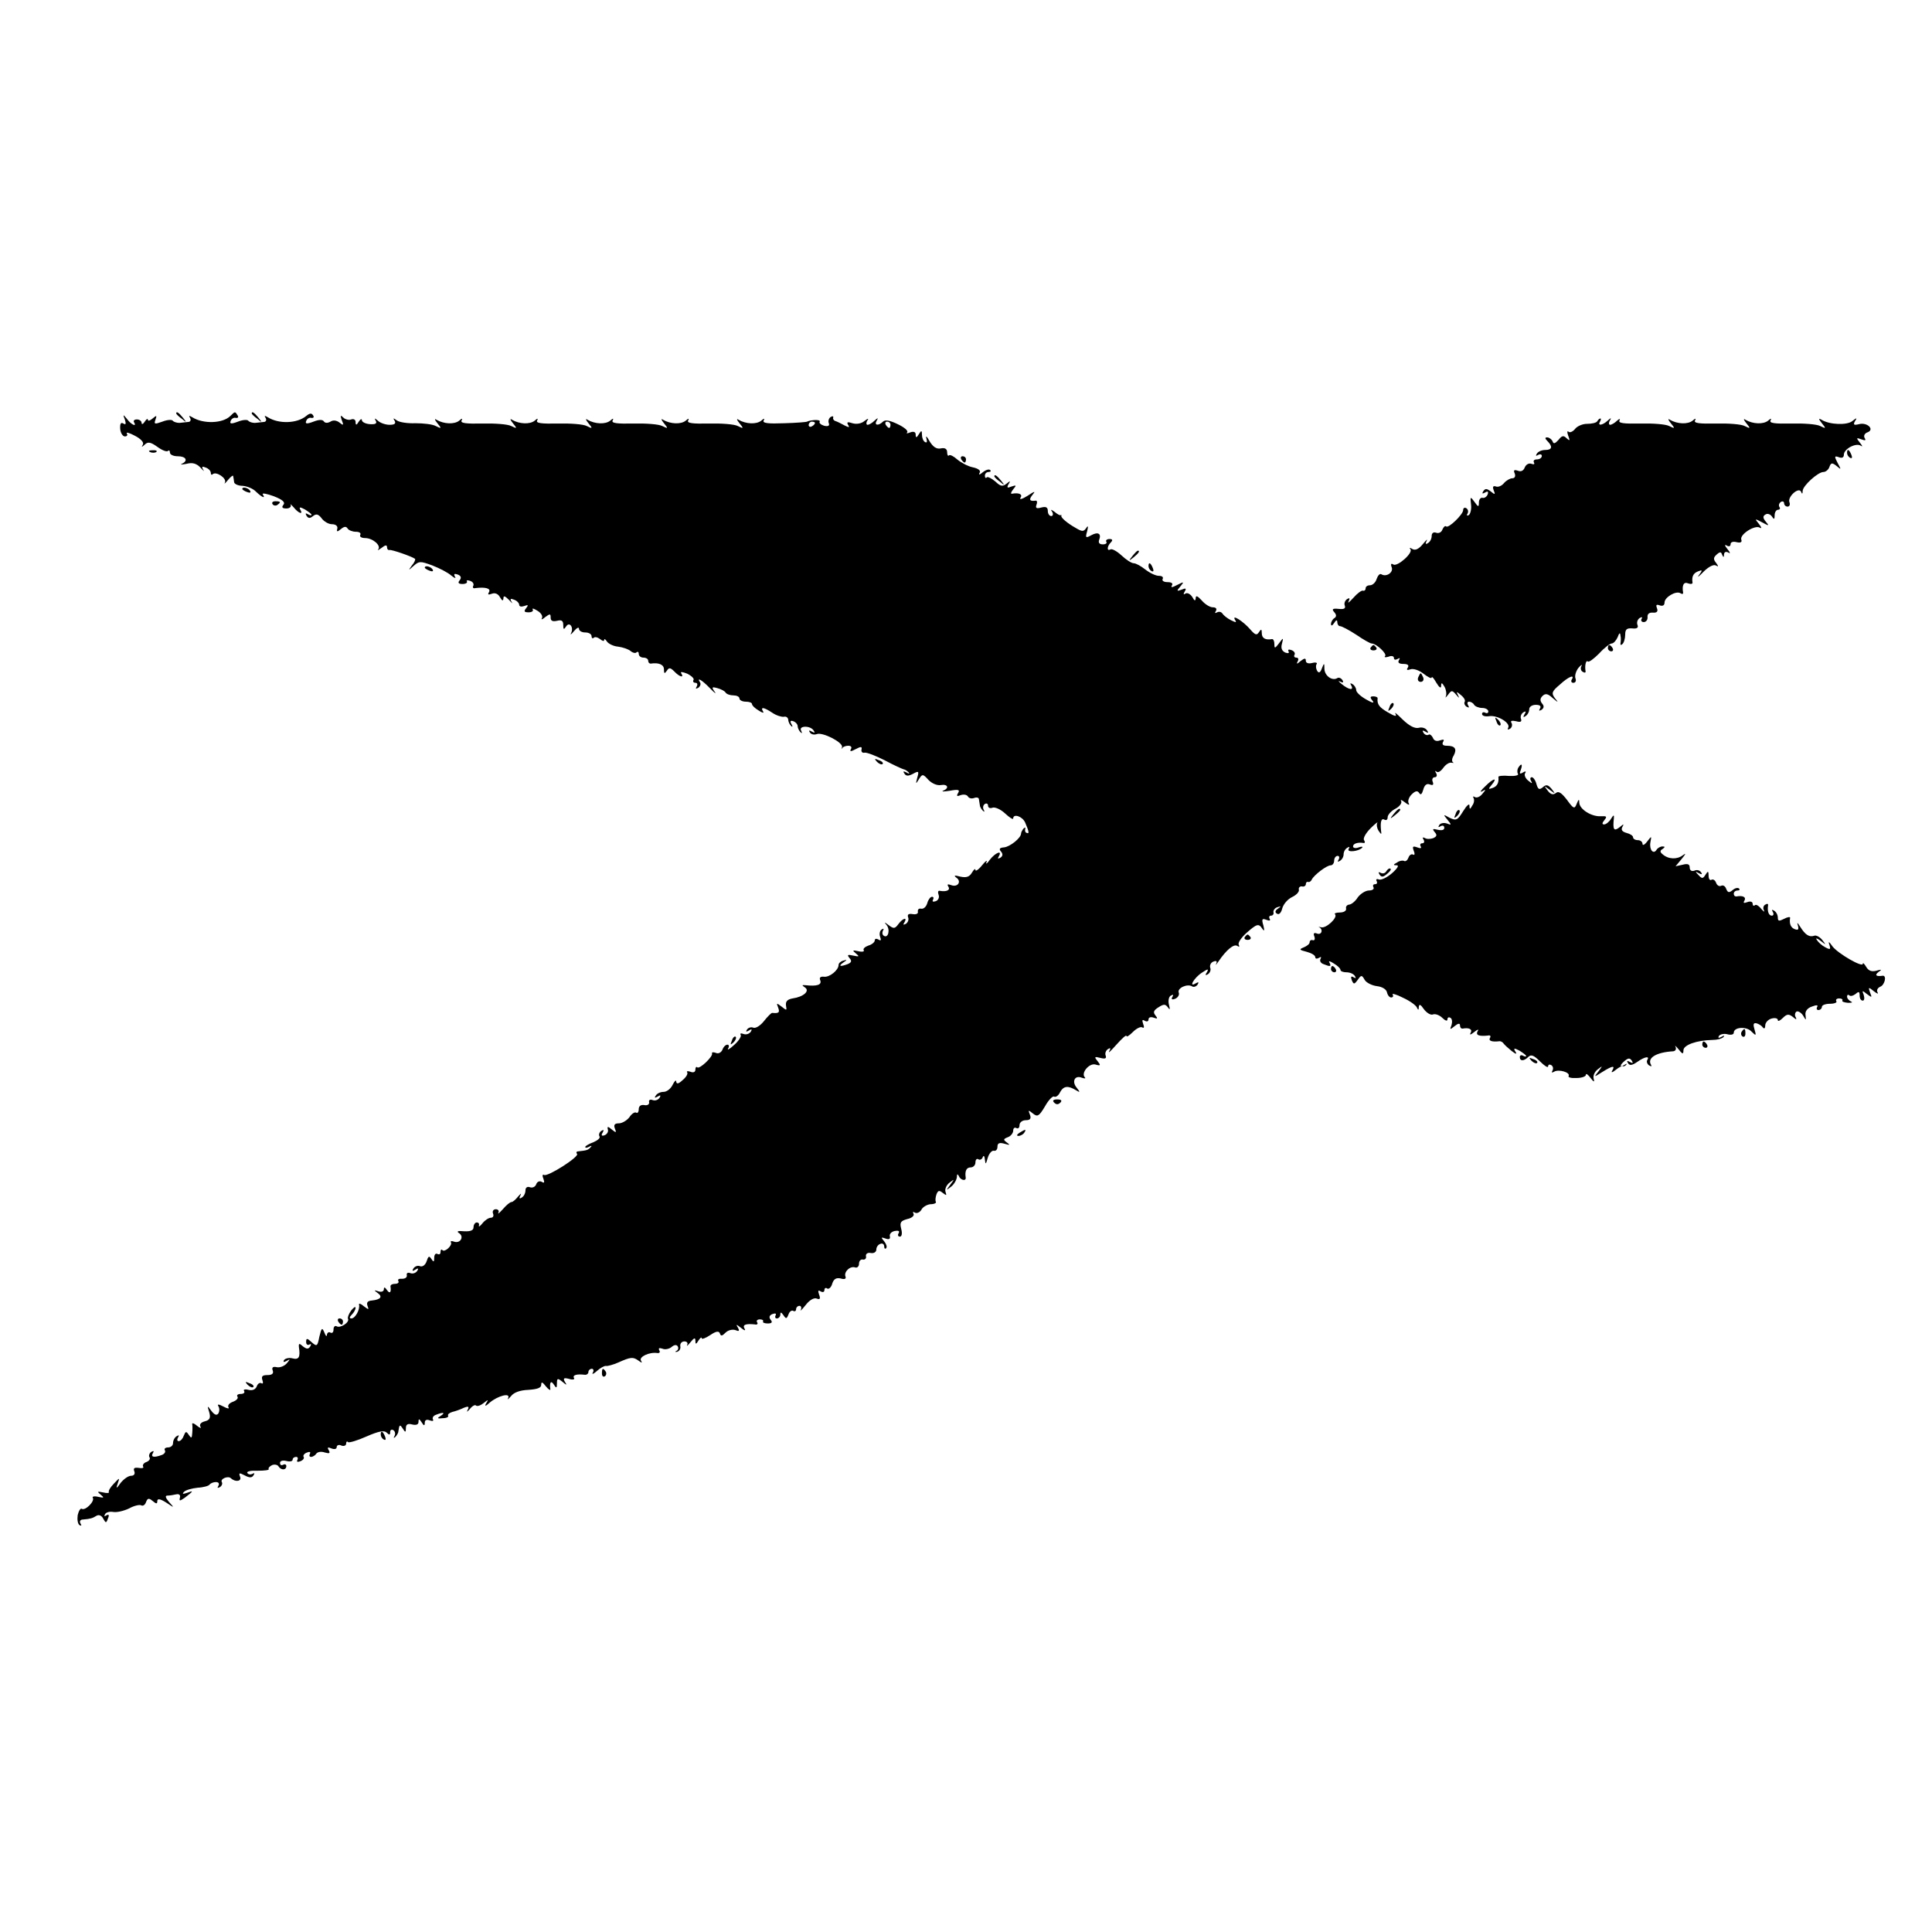 <?xml version="1.0" standalone="no"?>
<!DOCTYPE svg PUBLIC "-//W3C//DTD SVG 20010904//EN"
 "http://www.w3.org/TR/2001/REC-SVG-20010904/DTD/svg10.dtd">
<svg version="1.0" xmlns="http://www.w3.org/2000/svg"
 width="614pt" height="614pt" viewBox="0 0 614 614"
 preserveAspectRatio="xMidYMid meet">
<g transform="translate(0,614) scale(0.1,-0.1)"
fill="#000000" stroke="none">
<path d="M560 4826 c0 -2 8 -10 18 -17 15 -13 16 -12 3 4 -13 16 -21 21 -21
13z"/>
<path d="M732 4818 c-24 -24 -86 -26 -121 -4 -10 6 -12 5 -7 -2 4 -7 1 -13 -6
-13 -7 -1 -20 -2 -28 -3 -8 0 -18 3 -21 7 -3 4 -18 3 -33 -3 -25 -9 -27 -8
-22 6 5 14 4 15 -9 4 -8 -7 -15 -9 -15 -4 0 5 -5 2 -10 -6 -5 -8 -10 -10 -10
-4 0 6 -7 11 -15 11 -8 0 -12 -4 -9 -9 10 -16 -9 -8 -22 10 -13 16 -14 16 -7
-2 4 -13 3 -17 -5 -12 -8 5 -11 -1 -10 -17 1 -13 8 -24 15 -24 6 0 10 4 6 9
-3 6 9 2 26 -7 19 -10 29 -21 25 -28 -5 -9 -4 -9 6 0 10 10 19 8 40 -7 15 -11
30 -17 34 -13 3 3 6 1 6 -5 0 -7 11 -12 25 -12 26 0 34 -14 13 -24 -7 -3 -1
-3 15 0 19 5 32 1 45 -13 9 -10 13 -13 8 -6 -6 10 -4 12 8 7 9 -3 16 -11 16
-17 0 -6 3 -7 6 -4 11 10 45 -13 39 -26 -4 -7 1 -3 9 7 9 11 17 17 17 13 1 -4
2 -12 3 -19 0 -6 13 -12 27 -12 14 -1 34 -9 43 -19 19 -18 31 -23 21 -8 -3 5
13 2 35 -6 28 -11 37 -19 31 -27 -7 -8 -4 -12 9 -12 10 0 16 5 14 11 -3 5 1 2
9 -7 16 -20 32 -25 21 -7 -4 8 0 8 15 0 11 -7 21 -14 21 -17 0 -3 -5 -2 -12 2
-7 4 -8 3 -4 -5 6 -9 11 -9 21 -1 10 8 17 6 27 -7 7 -10 22 -19 33 -19 12 0
19 -6 17 -14 -3 -11 0 -11 12 -1 10 8 16 9 21 1 3 -5 15 -10 26 -10 11 0 17
-4 14 -10 -3 -5 3 -10 15 -10 25 0 52 -24 42 -36 -4 -5 1 -2 11 5 11 9 17 10
17 2 0 -6 3 -10 8 -9 6 2 70 -20 81 -28 2 -2 -2 -12 -10 -21 -12 -17 -12 -17
6 -1 17 15 21 15 59 1 23 -9 50 -23 60 -32 11 -9 16 -10 12 -4 -5 9 -2 11 9 7
10 -4 12 -10 6 -18 -7 -8 -4 -12 9 -12 10 0 16 4 14 8 -3 4 2 5 10 2 9 -3 13
-10 10 -16 -3 -5 0 -9 7 -7 32 4 50 -1 43 -13 -5 -8 -2 -9 9 -5 10 4 20 0 26
-11 7 -12 10 -13 11 -3 0 9 5 7 18 -6 9 -10 13 -13 8 -6 -6 10 -4 12 8 7 9 -3
16 -11 16 -16 0 -6 7 -7 16 -4 13 5 14 3 6 -7 -8 -10 -6 -13 8 -13 10 0 16 4
13 9 -3 5 4 3 15 -4 12 -7 18 -18 14 -24 -3 -5 2 -4 11 4 15 11 17 11 17 -2 0
-10 6 -13 20 -10 15 4 20 0 20 -13 0 -15 2 -16 9 -5 11 17 25 -3 16 -21 -4 -7
1 -4 9 6 9 11 16 14 16 8 0 -7 9 -12 20 -12 11 0 20 -5 20 -12 0 -6 3 -8 7 -5
3 4 12 2 20 -4 7 -6 13 -8 13 -3 0 5 4 3 9 -5 5 -7 21 -15 35 -16 15 -2 33 -8
40 -14 7 -6 16 -8 19 -4 4 3 7 1 7 -5 0 -7 7 -12 15 -12 8 0 15 -4 15 -10 0
-5 3 -9 8 -9 25 4 42 -3 42 -18 0 -14 2 -15 9 -5 7 11 11 11 24 -2 17 -18 32
-21 22 -6 -4 6 4 5 19 -1 14 -7 23 -16 20 -20 -3 -5 0 -9 6 -9 6 0 8 -5 4 -12
-4 -7 -3 -8 5 -4 6 4 9 12 6 17 -12 18 5 9 31 -18 15 -16 22 -20 15 -11 -10
14 -9 16 9 11 11 -3 23 -9 26 -14 3 -5 14 -9 25 -9 10 0 19 -4 19 -10 0 -5 9
-10 20 -10 11 0 20 -3 20 -8 0 -4 9 -13 21 -20 12 -8 18 -9 14 -3 -9 15 2 14
29 -4 13 -9 30 -14 37 -13 7 2 13 -2 14 -9 0 -6 4 -15 9 -20 5 -5 6 -2 1 6 -5
9 -3 12 6 9 8 -3 14 -10 14 -16 0 -5 4 -14 9 -19 5 -5 6 -3 2 5 -9 16 30 17
40 0 5 -7 3 -8 -6 -3 -8 5 -11 4 -6 -3 4 -6 13 -8 22 -5 18 7 83 -26 80 -41
-2 -6 -1 -8 1 -3 3 4 11 7 19 7 9 0 12 -5 8 -11 -4 -8 0 -8 15 0 17 9 21 9 19
-1 -2 -7 3 -12 10 -10 7 1 36 -10 65 -25 28 -15 55 -27 59 -28 3 0 10 -4 15
-9 5 -5 2 -6 -6 -1 -10 5 -12 4 -7 -3 5 -9 13 -9 28 -1 18 10 19 8 13 -13 -5
-20 -5 -21 5 -5 11 18 13 18 31 -2 11 -11 27 -18 39 -16 22 4 28 -10 7 -18 -6
-3 3 -3 22 0 27 5 32 3 26 -7 -6 -10 -4 -12 8 -7 9 3 19 2 23 -4 3 -6 12 -8
20 -5 8 3 15 1 15 -4 1 -6 2 -14 3 -19 0 -5 5 -13 10 -18 5 -4 6 -3 2 4 -3 6
-2 14 4 18 5 3 10 1 10 -5 0 -7 6 -10 14 -7 8 3 26 -5 40 -18 14 -13 26 -21
26 -16 0 16 29 7 38 -13 12 -28 14 -37 5 -33 -5 1 -6 7 -5 12 2 6 0 6 -5 2 -4
-5 -8 -12 -8 -16 0 -14 -35 -42 -54 -44 -14 -1 -17 -5 -10 -13 7 -8 6 -15 -2
-20 -8 -4 -9 -3 -5 4 13 22 -11 12 -28 -10 -9 -13 -14 -16 -11 -8 4 8 -3 4
-14 -10 -11 -14 -21 -20 -21 -15 0 6 -5 2 -11 -8 -8 -14 -18 -17 -37 -13 -18
5 -22 4 -13 -3 18 -12 5 -32 -16 -24 -11 4 -14 3 -9 -5 7 -11 -6 -17 -28 -13
-5 1 -6 -5 -3 -13 3 -8 -1 -17 -9 -20 -9 -3 -12 -1 -9 4 3 6 2 10 -3 10 -5 0
-12 -9 -15 -20 -3 -11 -11 -19 -19 -18 -7 2 -12 -2 -11 -9 2 -7 -6 -10 -17 -8
-12 2 -17 -1 -14 -10 3 -7 0 -16 -7 -21 -8 -4 -10 -3 -5 4 11 19 -5 14 -19 -5
-11 -15 -15 -15 -31 -3 -13 10 -15 10 -7 1 13 -15 6 -44 -8 -35 -5 3 -6 10 -3
16 4 7 2 8 -4 4 -6 -4 -8 -14 -5 -23 4 -11 3 -14 -5 -9 -7 4 -12 3 -12 -3 0
-5 -9 -13 -20 -16 -11 -4 -18 -10 -15 -15 3 -4 -5 -6 -17 -3 -19 4 -20 3 -8
-7 12 -10 11 -11 -8 -7 -18 4 -21 3 -12 -8 8 -9 6 -14 -6 -19 -24 -9 -31 -7
-14 5 13 9 13 10 0 6 -8 -2 -15 -8 -15 -14 0 -16 -29 -40 -47 -37 -11 1 -15
-3 -11 -12 5 -14 -11 -19 -47 -15 -12 1 -12 0 -2 -7 17 -11 -4 -30 -39 -35
-17 -3 -23 -10 -21 -23 3 -16 2 -16 -14 -3 -16 12 -17 12 -11 -3 6 -16 2 -19
-19 -17 -3 0 -15 -12 -26 -26 -11 -14 -26 -24 -34 -21 -7 3 -16 0 -20 -6 -5
-7 -2 -8 6 -3 9 6 11 4 6 -4 -5 -7 -15 -10 -23 -7 -8 3 -12 2 -9 -3 3 -4 -6
-19 -21 -32 -14 -13 -23 -18 -19 -11 4 6 3 12 -2 12 -6 0 -13 -7 -16 -16 -4
-9 -13 -14 -21 -10 -8 3 -14 2 -12 -2 3 -10 -40 -51 -47 -44 -3 3 -6 0 -6 -7
0 -8 -6 -11 -16 -7 -8 3 -13 2 -10 -2 3 -5 -4 -16 -15 -25 -13 -12 -19 -13
-20 -4 0 6 -5 2 -11 -10 -6 -13 -19 -23 -29 -23 -10 0 -21 -5 -25 -12 -5 -7
-3 -8 6 -3 9 6 11 4 6 -4 -5 -7 -14 -10 -22 -7 -8 3 -13 0 -11 -7 1 -7 -6 -11
-15 -9 -11 2 -18 -3 -18 -13 0 -9 -4 -14 -8 -11 -5 3 -15 -4 -22 -15 -8 -10
-23 -19 -33 -19 -14 0 -17 -5 -13 -16 6 -14 4 -15 -9 -4 -13 11 -16 11 -13 0
2 -7 -3 -15 -11 -18 -9 -3 -11 0 -6 8 5 9 4 11 -4 6 -6 -4 -9 -12 -6 -17 4 -5
-5 -13 -19 -19 -14 -5 -26 -12 -26 -15 0 -4 6 -3 13 1 7 4 9 3 4 -2 -8 -9 -12
-10 -39 -13 -6 0 -8 -4 -4 -8 8 -9 -94 -74 -105 -67 -5 3 -6 -3 -2 -12 4 -12
3 -15 -5 -10 -7 4 -15 1 -18 -8 -3 -8 -12 -12 -20 -9 -8 3 -14 -1 -14 -10 0
-9 -5 -19 -12 -23 -7 -5 -9 -2 -4 7 4 8 1 6 -7 -3 -8 -10 -17 -18 -21 -18 -5
0 -17 -10 -28 -23 -11 -12 -17 -17 -14 -11 3 6 -1 11 -8 11 -8 0 -12 -6 -9
-14 3 -7 0 -13 -7 -13 -7 0 -19 -8 -27 -18 -7 -9 -12 -12 -11 -7 2 6 -1 10 -7
10 -5 0 -10 -7 -10 -15 0 -10 -9 -14 -30 -13 -20 2 -25 0 -16 -6 17 -11 4 -34
-16 -27 -8 3 -12 2 -10 -2 6 -9 -19 -33 -27 -25 -3 4 -6 1 -6 -6 0 -7 -4 -9
-10 -6 -5 3 -10 -2 -10 -12 0 -14 -2 -15 -9 -4 -7 11 -10 9 -15 -7 -4 -12 -13
-19 -21 -16 -7 3 -16 0 -21 -7 -5 -8 -3 -10 6 -4 9 6 11 4 6 -4 -5 -7 -14 -10
-22 -7 -8 3 -13 0 -11 -7 1 -7 -6 -11 -15 -11 -10 1 -15 -2 -12 -7 3 -5 -2 -9
-10 -9 -9 0 -15 -3 -15 -8 3 -19 -2 -25 -11 -12 -6 9 -10 11 -10 3 0 -7 -7
-10 -17 -7 -15 5 -15 4 -3 -5 17 -12 10 -21 -18 -24 -13 -1 -18 -6 -14 -17 5
-13 4 -13 -12 -1 -9 8 -16 10 -15 5 4 -15 -12 -44 -24 -44 -7 0 -7 4 1 12 7 7
12 16 12 22 0 5 -6 1 -14 -9 -8 -11 -12 -23 -10 -26 6 -11 -24 -31 -36 -24 -5
3 -10 -1 -10 -10 0 -9 -4 -13 -10 -10 -5 3 -10 0 -11 -7 0 -7 -4 -4 -8 7 -7
17 -9 16 -16 -13 -6 -31 -8 -32 -24 -18 -15 14 -18 14 -18 1 0 -8 5 -11 10 -8
6 3 7 1 3 -6 -6 -9 -11 -9 -23 0 -12 11 -14 10 -13 -2 5 -32 0 -41 -20 -36
-11 3 -23 0 -27 -5 -4 -7 -1 -8 8 -3 12 7 12 6 1 -7 -7 -9 -22 -15 -32 -13
-13 3 -17 -1 -13 -11 3 -9 -2 -14 -17 -14 -16 0 -20 -4 -16 -16 3 -8 2 -13 -3
-10 -5 3 -12 -1 -15 -10 -4 -10 -14 -14 -26 -11 -11 3 -18 1 -14 -4 3 -5 -2
-9 -11 -9 -9 0 -14 -4 -10 -9 3 -5 -4 -12 -15 -16 -11 -4 -17 -11 -14 -17 4
-6 -3 -5 -16 2 -15 8 -20 8 -16 1 4 -6 4 -16 0 -23 -5 -7 -12 -5 -22 8 -13 18
-14 18 -7 -4 5 -18 2 -25 -14 -29 -12 -3 -18 -10 -14 -17 4 -6 -1 -5 -11 3 -9
8 -16 10 -15 5 1 -5 1 -18 0 -29 -1 -16 -3 -17 -11 -5 -8 12 -10 12 -16 -3 -3
-9 -10 -17 -16 -17 -5 0 -6 5 -2 12 4 7 3 8 -4 4 -7 -4 -12 -14 -12 -22 0 -8
-7 -14 -16 -14 -8 0 -13 -4 -10 -9 3 -5 -1 -12 -10 -15 -24 -9 -36 -7 -28 6 4
7 3 8 -5 4 -6 -4 -9 -12 -6 -17 4 -5 -1 -12 -9 -15 -9 -3 -14 -10 -11 -15 3
-4 -3 -6 -14 -4 -14 2 -18 -1 -14 -11 3 -8 -1 -14 -10 -14 -9 0 -23 -10 -33
-22 -14 -20 -16 -20 -10 -3 7 20 7 20 -12 0 -11 -11 -18 -23 -16 -27 2 -3 -6
-4 -18 -1 -19 4 -20 3 -8 -7 12 -10 11 -11 -8 -7 -12 3 -20 1 -17 -3 7 -11
-24 -42 -35 -35 -4 3 -10 -7 -13 -20 -2 -14 0 -28 6 -32 6 -3 7 -1 3 5 -4 7
-1 13 8 13 24 2 30 4 43 12 7 4 16 1 21 -9 8 -15 10 -15 15 0 5 11 3 15 -5 10
-6 -4 -8 -3 -4 4 3 6 15 9 26 7 11 -2 33 3 50 11 16 9 34 13 39 10 5 -3 12 1
15 10 5 13 9 14 21 4 12 -10 15 -10 15 0 0 8 9 7 28 -5 27 -18 27 -18 9 2 -11
13 -13 20 -5 20 7 0 20 2 28 4 9 2 14 -2 12 -10 -3 -12 -1 -12 15 -1 29 22 29
24 8 16 -14 -5 -17 -4 -10 3 6 6 25 11 43 13 19 1 36 6 38 10 3 4 12 8 20 8 9
0 12 -5 8 -12 -4 -7 -3 -8 5 -4 6 4 9 11 6 16 -6 10 20 21 29 12 14 -13 35
-10 29 5 -5 13 -2 13 15 4 15 -8 23 -8 28 1 4 6 3 8 -4 4 -6 -3 -13 -2 -16 3
-3 5 12 8 33 7 22 0 37 2 35 5 -2 4 3 9 11 13 8 3 17 1 20 -4 8 -13 25 -13 25
1 0 5 -5 7 -10 4 -6 -3 -10 -1 -10 6 0 6 8 9 20 6 11 -3 20 -1 20 4 0 5 5 9
11 9 5 0 7 -4 4 -10 -3 -6 1 -7 9 -4 9 3 14 10 11 14 -3 4 2 11 11 14 8 3 12
2 9 -4 -3 -6 -2 -10 4 -10 5 0 13 5 16 10 4 6 16 8 27 4 15 -4 18 -3 13 7 -6
9 -3 11 8 6 10 -4 17 -2 17 4 0 6 7 9 15 5 8 -3 15 0 15 6 0 6 3 9 6 5 3 -3
30 5 59 18 39 17 56 20 64 12 8 -8 11 -8 11 2 0 7 5 9 10 6 6 -4 7 -12 4 -18
-4 -7 -3 -8 2 -4 5 5 10 13 10 18 3 22 5 23 14 9 8 -13 10 -13 10 2 0 11 6 15
20 11 13 -3 20 0 20 8 0 11 2 11 10 -1 7 -12 10 -12 10 -1 0 8 6 11 16 7 8 -3
13 -2 10 3 -3 5 1 12 10 15 23 9 31 7 14 -4 -12 -7 -10 -9 7 -7 12 0 20 4 17
8 -2 4 4 9 14 12 9 2 26 8 36 13 15 6 18 4 12 -7 -4 -8 -1 -6 7 3 8 10 17 15
20 11 4 -3 14 0 24 8 15 12 16 12 8 -1 -6 -10 -2 -10 12 3 25 21 66 32 58 14
-4 -7 0 -4 9 6 9 12 29 19 55 20 28 2 41 6 41 16 0 11 4 9 15 -5 8 -10 15 -14
14 -9 -3 22 2 29 11 15 8 -13 10 -12 10 4 0 16 2 17 17 5 14 -12 16 -12 8 0
-6 11 -3 13 13 9 12 -4 20 -2 16 3 -5 9 9 13 34 10 6 -1 12 3 12 9 0 5 5 10
11 10 5 0 7 -6 3 -12 -4 -7 2 -5 13 5 11 10 24 17 29 16 5 -1 23 4 39 11 40
18 47 18 64 6 11 -8 13 -8 8 0 -7 12 27 28 52 24 7 -1 10 3 6 9 -3 7 0 8 10 5
8 -4 22 -1 29 5 9 8 17 8 20 2 3 -5 1 -12 -4 -14 -6 -3 -5 -4 2 -3 7 2 12 10
10 18 -1 8 4 15 13 15 8 0 12 -5 9 -11 -3 -6 2 -2 10 8 12 15 16 16 16 5 0
-12 2 -12 10 1 5 8 10 12 10 7 0 -4 12 0 27 10 19 13 28 14 31 5 3 -9 7 -8 18
3 8 8 22 11 31 8 12 -5 14 -3 8 8 -7 11 -5 11 10 -1 11 -9 16 -10 11 -2 -7 12
4 16 33 13 7 -2 11 2 7 7 -3 5 1 9 9 9 8 0 12 -3 10 -7 -2 -3 5 -6 15 -6 13 0
16 4 9 12 -6 8 -4 14 6 18 9 3 13 2 10 -4 -3 -6 -1 -10 4 -10 6 0 11 6 11 13
0 8 3 7 10 -3 8 -12 10 -12 16 3 3 9 10 14 15 11 5 -3 9 0 9 5 0 6 5 11 11 11
5 0 7 -6 4 -13 -4 -6 3 0 15 15 12 16 27 25 36 21 10 -4 12 0 7 13 -4 12 -3
15 5 10 7 -4 12 -2 12 4 0 6 4 9 9 5 5 -3 13 4 16 16 5 15 13 19 27 16 12 -4
18 -1 15 6 -6 15 15 35 31 29 6 -2 12 3 12 12 0 9 6 15 13 13 6 -1 11 4 9 11
-1 7 5 12 15 10 10 -2 18 3 18 11 0 8 6 16 13 18 6 3 12 -1 12 -8 0 -7 3 -9 6
-6 4 4 1 13 -6 22 -11 13 -10 14 4 9 11 -4 16 -2 14 7 -2 7 5 15 16 17 11 2
16 0 12 -7 -4 -6 -2 -11 4 -11 6 0 8 10 4 25 -5 20 -2 25 20 31 14 3 23 11 19
17 -3 6 -1 7 5 3 6 -3 15 1 20 9 4 9 18 17 29 18 12 0 20 4 17 8 -2 4 -1 14 2
23 5 13 9 14 20 5 12 -9 13 -9 9 3 -3 8 2 21 12 29 17 13 17 13 3 -6 -14 -19
-14 -19 3 -6 9 7 17 21 18 30 0 10 2 11 6 4 5 -14 24 -18 22 -5 -3 20 2 32 16
32 8 0 15 7 15 16 0 8 4 13 9 10 5 -4 12 0 14 6 3 8 6 4 7 -7 2 -17 3 -16 9 5
4 14 13 24 19 23 7 -2 12 4 12 13 0 11 6 14 23 9 17 -5 18 -4 7 4 -12 9 -12
11 3 17 9 3 17 13 17 21 0 8 5 11 10 8 6 -3 10 1 10 9 0 9 9 16 20 16 14 0 18
5 13 18 -6 15 -5 15 10 3 14 -11 19 -9 38 23 11 20 25 34 29 31 5 -3 14 3 19
14 11 20 25 22 51 6 13 -8 13 -6 2 8 -17 20 -6 41 16 32 9 -3 13 -3 10 1 -14
13 13 46 33 41 17 -5 18 -3 7 11 -11 13 -10 15 9 10 15 -4 20 -2 17 7 -3 7 0
16 7 21 8 5 10 3 4 -7 -4 -8 6 2 23 21 17 19 31 32 32 28 0 -5 9 1 20 12 12
12 25 18 30 15 6 -4 7 1 3 11 -4 12 -3 15 5 10 7 -4 12 -2 12 4 0 7 7 9 16 6
13 -5 14 -3 6 7 -8 10 -6 16 10 26 17 11 22 10 30 -1 6 -9 7 -6 3 9 -3 12 -1
25 6 29 8 4 9 3 5 -4 -5 -8 -1 -10 9 -6 9 4 14 13 11 20 -5 14 28 29 43 19 5
-3 13 0 17 6 5 8 3 9 -6 4 -24 -15 -5 18 20 34 18 12 22 13 16 2 -7 -10 -5
-12 3 -7 7 5 10 14 7 21 -2 7 2 16 10 19 10 4 13 1 9 -7 -3 -6 0 -3 7 7 25 37
49 57 60 50 6 -4 8 -3 5 3 -4 6 7 22 23 37 35 31 40 32 52 14 6 -9 7 -5 3 11
-6 20 -4 23 9 18 10 -4 15 -3 11 3 -3 6 -1 10 4 10 6 0 10 5 8 11 -1 6 5 14
13 16 12 4 12 3 1 -5 -9 -6 -10 -12 -2 -16 6 -4 13 4 16 17 4 14 17 29 31 36
13 6 23 16 22 23 -2 7 3 12 10 11 6 -2 12 2 12 7 0 5 3 9 8 7 4 -1 9 3 11 8 7
14 47 45 60 45 6 0 11 7 11 15 0 8 5 15 11 15 5 0 7 -5 3 -12 -4 -7 -3 -8 4
-4 7 4 12 13 12 21 0 8 5 17 12 21 7 4 8 3 4 -4 -7 -12 32 -8 43 4 3 4 -2 4
-11 1 -10 -4 -18 -2 -18 3 0 9 15 14 33 11 5 -1 6 3 2 9 -4 6 6 23 21 38 15
15 25 22 21 17 -3 -6 -1 -17 4 -25 9 -13 10 -13 8 0 -3 29 1 41 11 35 6 -3 10
0 10 8 0 7 11 20 25 27 13 7 21 18 18 24 -4 6 2 4 12 -4 10 -8 16 -10 12 -3
-4 6 0 19 9 28 12 12 19 13 24 5 5 -8 9 -4 13 10 4 15 11 21 21 17 10 -4 13
-1 9 9 -3 7 0 14 7 14 6 0 8 6 4 13 -4 6 -4 9 1 5 5 -5 14 1 22 12 7 10 19 18
26 16 6 -1 9 -1 5 1 -5 3 -4 13 2 22 11 21 4 31 -22 31 -12 0 -16 4 -12 12 5
8 2 9 -10 5 -10 -4 -19 -1 -22 8 -4 8 -10 13 -14 10 -5 -3 -12 0 -16 6 -5 8
-3 9 6 4 9 -6 11 -4 5 4 -4 7 -16 11 -26 8 -13 -3 -30 6 -51 26 -18 18 -28 26
-23 18 5 -9 -2 -8 -24 5 -28 16 -35 26 -33 45 1 3 -6 6 -13 6 -11 0 -12 -3 -3
-14 7 -9 -1 -7 -20 4 -18 10 -32 23 -32 30 0 6 -5 15 -12 19 -7 4 -8 3 -4 -4
10 -17 -7 -15 -30 4 -10 8 -13 12 -5 8 9 -5 12 -3 7 5 -4 6 -11 9 -16 6 -16
-10 -40 7 -41 29 0 20 -1 20 -8 2 -5 -14 -10 -16 -15 -8 -4 7 -5 16 -2 21 4 5
-3 7 -14 4 -12 -3 -20 0 -20 7 0 9 -4 9 -17 -1 -11 -10 -14 -10 -9 -1 4 7 2
12 -4 12 -6 0 -9 4 -6 9 3 5 -1 12 -10 15 -8 3 -12 2 -9 -4 3 -6 -1 -7 -10 -4
-11 5 -15 14 -11 28 5 20 5 21 -9 2 -13 -17 -15 -18 -15 -3 0 9 -3 16 -7 16
-22 -4 -33 3 -33 19 0 13 -2 14 -9 3 -7 -11 -12 -9 -27 8 -22 26 -61 51 -49
31 6 -9 3 -9 -13 -1 -12 6 -24 16 -27 21 -4 6 -11 7 -17 4 -7 -4 -8 -2 -4 4 4
7 1 12 -10 12 -9 0 -25 10 -35 22 -13 14 -19 17 -19 7 -1 -10 -4 -9 -11 4 -6
9 -15 14 -21 11 -7 -5 -8 -2 -3 6 6 10 4 12 -10 6 -16 -6 -16 -4 -4 10 13 16
12 16 -10 5 -15 -8 -21 -9 -17 -2 5 7 -1 11 -14 11 -12 0 -18 5 -15 10 3 6 -2
10 -12 10 -10 0 -29 9 -43 20 -14 11 -30 20 -37 20 -7 0 -24 11 -39 25 -14 13
-30 22 -35 19 -12 -7 -11 10 1 22 7 7 6 11 -4 11 -8 0 -13 -4 -10 -9 3 -4 -2
-8 -11 -8 -11 0 -15 5 -12 14 8 20 -3 27 -25 15 -18 -10 -19 -8 -13 13 4 16 3
19 -3 10 -8 -12 -13 -12 -33 0 -27 15 -49 34 -46 39 1 2 0 3 -2 2 -2 -2 -11 3
-19 10 -13 9 -14 9 -8 0 4 -7 2 -13 -3 -13 -6 0 -11 7 -11 16 0 12 -6 15 -21
11 -15 -4 -19 -2 -15 9 3 7 2 13 -2 13 -20 -3 -23 3 -11 18 11 13 8 13 -16 -3
-16 -10 -26 -13 -22 -6 8 11 -4 17 -27 13 -5 -1 -3 5 4 14 11 13 10 14 -5 9
-14 -6 -16 -4 -10 7 7 11 6 12 -6 2 -13 -10 -19 -9 -36 7 -12 10 -24 16 -27
13 -3 -4 -6 -1 -6 5 0 7 5 12 12 12 6 0 8 3 5 6 -4 4 -14 1 -24 -7 -9 -8 -14
-9 -10 -2 5 7 -3 14 -22 18 -15 3 -37 15 -49 25 -11 10 -23 16 -26 13 -3 -4
-6 1 -6 10 0 10 -7 15 -20 12 -14 -3 -25 5 -36 23 -8 15 -13 19 -10 9 3 -11 2
-15 -4 -12 -6 3 -10 14 -10 23 0 15 -2 15 -10 2 -7 -12 -10 -12 -10 -1 0 8 -6
11 -17 7 -10 -4 -14 -4 -10 0 4 5 -9 16 -30 26 -25 12 -40 15 -47 8 -14 -14
-29 -12 -20 3 6 10 4 10 -7 0 -7 -7 -17 -13 -22 -13 -4 0 -5 6 -1 13 6 8 3 8
-9 -1 -9 -8 -25 -11 -38 -7 -15 5 -19 4 -14 -5 6 -9 3 -9 -11 -2 -11 6 -23 12
-29 14 -5 1 -9 7 -7 11 1 5 -2 5 -8 2 -6 -4 -9 -13 -6 -20 3 -8 -2 -11 -15 -8
-10 3 -17 9 -14 13 2 4 -6 6 -18 5 -12 -1 -22 -4 -22 -5 0 -1 -33 -4 -72 -5
-52 -2 -71 0 -66 9 4 7 1 7 -8 -1 -15 -12 -48 -11 -72 3 -7 5 -6 0 3 -11 14
-17 13 -18 -5 -9 -11 6 -53 9 -92 8 -52 -1 -71 1 -66 10 4 7 1 7 -8 -1 -15
-12 -48 -11 -72 3 -7 5 -6 0 3 -11 14 -17 13 -18 -5 -9 -11 6 -53 9 -92 8 -52
-1 -71 1 -66 10 4 7 1 7 -8 -1 -15 -12 -48 -11 -72 3 -7 5 -6 0 3 -11 14 -17
13 -18 -5 -9 -11 6 -53 9 -92 8 -52 -1 -71 1 -66 10 4 7 1 7 -8 -1 -15 -12
-48 -11 -72 3 -7 5 -6 0 3 -11 14 -17 13 -18 -5 -9 -11 6 -53 9 -92 8 -52 -1
-71 1 -66 10 4 7 1 7 -8 -1 -15 -12 -48 -11 -72 3 -7 5 -6 0 3 -11 14 -17 13
-18 -5 -9 -11 6 -40 9 -65 9 -25 -1 -51 3 -59 9 -11 8 -13 8 -7 -1 5 -9 0 -13
-16 -13 -13 0 -30 6 -37 13 -11 9 -12 9 -7 0 5 -9 -1 -12 -18 -11 -15 1 -26 7
-26 13 0 5 -5 3 -10 -5 -7 -12 -10 -12 -10 -1 0 7 -6 11 -14 8 -7 -3 -19 0
-25 6 -9 9 -10 7 -5 -8 7 -17 5 -18 -7 -8 -9 7 -20 9 -29 3 -9 -5 -17 -5 -21
1 -4 6 -15 6 -33 -1 -21 -8 -27 -7 -23 2 2 7 10 12 16 10 7 -1 10 2 6 8 -5 8
-11 7 -22 -2 -29 -24 -87 -26 -122 -4 -10 6 -12 5 -7 -2 4 -7 1 -13 -6 -13 -7
-1 -20 -2 -28 -3 -8 0 -18 3 -21 7 -3 4 -18 3 -33 -3 -21 -8 -27 -7 -23 2 2 7
10 12 16 10 7 -1 10 2 6 8 -8 13 -8 13 -23 -2z m1858 -22 c0 -3 -4 -8 -10 -11
-5 -3 -10 -1 -10 4 0 6 5 11 10 11 6 0 10 -2 10 -4z m240 -6 c0 -5 -2 -10 -4
-10 -3 0 -8 5 -11 10 -3 6 -1 10 4 10 6 0 11 -4 11 -10z"/>
<path d="M800 4826 c0 -2 8 -10 18 -17 15 -13 16 -12 3 4 -13 16 -21 21 -21
13z"/>
<path d="M5076 4801 c-3 -5 -18 -8 -33 -8 -14 0 -32 -8 -38 -17 -7 -8 -16 -12
-20 -8 -5 4 -5 -2 -1 -13 6 -16 5 -17 -5 -8 -10 10 -15 9 -26 -5 -11 -12 -16
-14 -19 -4 -3 6 -11 12 -17 12 -8 0 -7 -4 1 -12 17 -17 15 -28 -7 -28 -11 0
-23 -5 -27 -12 -4 -7 -3 -8 4 -4 7 4 12 2 12 -3 0 -6 -7 -11 -16 -11 -8 0 -12
-4 -9 -10 3 -5 0 -7 -8 -4 -8 3 -17 -2 -21 -11 -4 -11 -12 -15 -22 -11 -12 4
-15 2 -10 -9 3 -9 0 -15 -8 -15 -7 0 -19 -7 -26 -15 -7 -9 -19 -14 -26 -11 -9
3 -11 -1 -7 -12 6 -14 4 -15 -9 -4 -13 10 -18 10 -24 1 -5 -8 -3 -9 6 -4 8 5
11 3 8 -6 -3 -8 -11 -13 -17 -11 -6 1 -11 -6 -11 -15 0 -15 -2 -15 -14 2 -13
18 -14 17 -11 -8 2 -15 -2 -30 -7 -34 -6 -3 -8 -1 -4 5 3 6 2 13 -4 17 -5 3
-10 1 -10 -6 0 -14 -47 -59 -54 -52 -3 3 -8 -1 -12 -10 -3 -9 -12 -13 -20 -10
-8 3 -14 -1 -14 -10 0 -9 -5 -19 -12 -23 -7 -5 -9 -2 -4 7 4 8 -1 3 -12 -10
-13 -16 -24 -21 -33 -16 -8 5 -11 5 -7 0 11 -11 -41 -57 -54 -49 -7 5 -9 1 -5
-9 6 -16 -17 -32 -33 -22 -5 3 -11 -4 -15 -15 -3 -11 -13 -20 -21 -20 -8 0
-14 -4 -14 -10 0 -5 -4 -9 -9 -7 -4 1 -18 -9 -30 -23 -13 -14 -19 -19 -15 -11
5 10 3 12 -5 7 -7 -5 -10 -14 -7 -21 3 -9 -3 -12 -20 -10 -19 2 -22 -1 -14
-10 8 -9 8 -15 0 -20 -5 -3 -10 -12 -10 -18 0 -7 4 -6 10 3 6 10 10 11 10 3 0
-7 4 -13 9 -13 5 0 28 -12 51 -27 23 -16 45 -28 49 -28 15 0 50 -33 43 -40 -4
-4 1 -5 11 -2 9 4 17 2 17 -4 0 -6 5 -7 12 -3 7 4 8 3 4 -4 -5 -8 1 -12 14
-12 14 0 19 -4 14 -12 -5 -7 -2 -9 9 -5 9 3 27 -3 41 -14 14 -11 26 -17 26
-12 1 4 7 -3 15 -17 9 -15 15 -19 15 -10 0 12 3 11 11 -3 5 -9 7 -23 4 -30 -3
-6 0 -4 7 5 11 15 13 15 26 0 9 -11 11 -12 6 -2 -7 13 -5 13 9 1 9 -7 15 -17
12 -21 -3 -5 0 -12 6 -16 8 -4 9 -3 5 4 -4 7 -3 12 3 12 5 0 13 -4 16 -10 3
-5 15 -10 26 -10 10 0 19 -5 19 -11 0 -5 -4 -7 -10 -4 -5 3 -10 1 -10 -4 0 -6
10 -9 23 -7 26 4 69 -22 60 -37 -3 -6 -1 -7 6 -3 6 4 8 12 5 18 -5 7 0 9 14 6
14 -4 19 -2 16 7 -3 7 0 16 7 21 8 5 10 3 4 -6 -5 -9 -4 -11 3 -6 7 4 12 14
12 22 0 8 9 14 21 14 13 0 18 -4 13 -12 -4 -7 -3 -8 5 -4 8 6 9 12 2 20 -7 9
-7 16 1 24 9 9 17 8 32 -6 19 -16 20 -16 7 0 -11 15 -9 21 16 42 28 26 49 34
38 16 -3 -5 -1 -10 5 -10 7 0 10 6 7 14 -3 8 1 22 9 33 9 10 13 13 10 6 -4 -6
-2 -15 4 -18 6 -4 10 -3 9 2 -3 17 1 36 7 31 3 -4 19 8 36 25 16 18 35 32 40
32 6 0 14 9 19 20 5 14 8 16 9 5 2 -8 1 -19 0 -25 -1 -5 2 -6 6 -2 5 4 9 18 9
30 0 17 5 21 22 20 15 -2 21 2 17 11 -3 8 0 17 7 22 7 4 10 3 6 -3 -3 -5 0
-10 7 -10 7 0 13 7 12 16 -1 10 6 15 17 14 13 -1 17 4 13 14 -4 11 -2 13 9 9
9 -3 15 0 15 9 0 17 36 38 50 30 6 -4 10 -3 9 2 -4 23 2 35 16 29 8 -3 14 -2
14 2 -3 19 2 30 17 36 15 6 15 4 4 -11 -8 -10 -1 -6 14 10 16 16 32 24 39 20
9 -5 9 -3 1 8 -9 11 -9 17 1 26 11 10 15 10 18 0 4 -9 6 -9 6 1 1 8 6 10 14 6
7 -5 6 0 -3 11 -9 11 -10 16 -2 11 7 -4 12 -2 12 5 0 6 8 9 19 6 13 -3 18 0
15 8 -6 16 43 48 59 38 7 -4 5 2 -3 12 -14 17 -14 18 10 5 22 -12 24 -12 12 2
-10 12 -10 18 -1 23 6 4 15 1 20 -6 7 -11 9 -10 9 4 0 9 5 17 11 17 5 0 8 4 4
9 -3 5 -1 12 5 16 5 3 10 1 10 -4 0 -6 5 -11 11 -11 6 0 9 6 6 14 -7 17 30 50
37 33 3 -8 5 -7 5 3 1 17 49 60 66 60 7 0 16 7 19 16 5 14 9 14 23 3 15 -13
15 -12 3 10 -11 21 -10 23 4 18 10 -4 16 -1 16 8 0 18 37 38 53 29 7 -5 7 -2
-2 9 -12 15 -12 17 4 11 13 -5 16 -4 11 4 -4 7 0 15 9 18 24 9 -1 33 -27 26
-16 -4 -19 -2 -13 9 8 12 6 12 -8 1 -16 -14 -73 -12 -98 4 -10 6 -10 3 1 -11
14 -17 13 -18 -5 -9 -11 6 -53 9 -92 8 -52 -1 -71 1 -66 10 4 7 1 7 -8 -1 -15
-12 -48 -11 -72 3 -7 5 -6 0 3 -11 14 -17 13 -18 -5 -9 -11 6 -53 9 -92 8 -52
-1 -71 1 -66 10 4 7 1 7 -8 -1 -15 -12 -48 -11 -72 3 -7 5 -6 0 3 -11 14 -17
13 -18 -5 -9 -11 6 -53 9 -92 8 -52 -1 -71 1 -66 10 3 6 0 6 -8 -1 -7 -7 -17
-13 -22 -13 -4 0 -5 6 -1 13 6 10 4 10 -7 0 -16 -15 -33 -17 -24 -3 3 6 4 10
1 10 -3 0 -7 -4 -10 -9z"/>
<path d="M478 4703 c7 -3 16 -2 19 1 4 3 -2 6 -13 5 -11 0 -14 -3 -6 -6z"/>
<path d="M5870 4701 c0 -6 4 -13 10 -16 6 -3 7 1 4 9 -7 18 -14 21 -14 7z"/>
<path d="M3055 4680 c3 -5 8 -10 11 -10 2 0 4 5 4 10 0 6 -5 10 -11 10 -5 0
-7 -4 -4 -10z"/>
<path d="M3160 4626 c0 -2 8 -10 18 -17 15 -13 16 -12 3 4 -13 16 -21 21 -21
13z"/>
<path d="M770 4586 c0 -2 7 -7 16 -10 8 -3 12 -2 9 4 -6 10 -25 14 -25 6z"/>
<path d="M866 4538 c3 -5 10 -6 15 -3 13 9 11 12 -6 12 -8 0 -12 -4 -9 -9z"/>
<path d="M3599 4373 c-13 -16 -12 -17 4 -4 16 13 21 21 13 21 -2 0 -10 -8 -17
-17z"/>
<path d="M3650 4341 c0 -6 4 -13 10 -16 6 -3 7 1 4 9 -7 18 -14 21 -14 7z"/>
<path d="M1350 4336 c0 -2 7 -7 16 -10 8 -3 12 -2 9 4 -6 10 -25 14 -25 6z"/>
<path d="M4356 4082 c-3 -5 1 -9 9 -9 8 0 12 4 9 9 -3 4 -7 8 -9 8 -2 0 -6 -4
-9 -8z"/>
<path d="M5110 4080 c0 -5 5 -10 11 -10 5 0 7 5 4 10 -3 6 -8 10 -11 10 -2 0
-4 -4 -4 -10z"/>
<path d="M4507 3987 c-3 -8 1 -14 8 -14 7 0 11 6 8 14 -3 7 -6 13 -8 13 -2 0
-5 -6 -8 -13z"/>
<path d="M4416 3893 c-6 -14 -5 -15 5 -6 7 7 10 15 7 18 -3 3 -9 -2 -12 -12z"/>
<path d="M4756 3847 c3 -10 9 -15 12 -12 3 3 0 11 -7 18 -10 9 -11 8 -5 -6z"/>
<path d="M2787 3719 c7 -7 15 -10 18 -7 3 3 -2 9 -12 12 -14 6 -15 5 -6 -5z"/>
<path d="M4825 3700 c-3 -5 -4 -14 -1 -19 4 -5 -9 -8 -28 -7 -19 2 -35 0 -34
-3 2 -19 -4 -30 -18 -35 -14 -5 -15 -4 -4 9 21 25 7 23 -20 -4 -14 -13 -18
-20 -10 -16 13 8 13 6 1 -8 -7 -9 -18 -14 -24 -10 -5 3 -7 2 -4 -3 3 -6 2 -16
-4 -24 -7 -13 -9 -13 -9 0 0 8 -9 0 -20 -18 -18 -29 -22 -31 -43 -21 -21 12
-21 11 -7 -6 14 -17 13 -18 -2 -12 -10 3 -20 1 -24 -5 -4 -7 -3 -8 4 -4 7 4
12 2 12 -5 0 -7 -8 -9 -21 -6 -16 4 -18 3 -9 -8 8 -9 6 -14 -6 -19 -9 -3 -21
-3 -26 1 -7 3 -8 1 -4 -5 4 -7 2 -12 -4 -12 -6 0 -8 -4 -5 -10 4 -6 -1 -7 -11
-3 -14 5 -16 3 -11 -11 4 -9 3 -15 -2 -12 -5 3 -12 -1 -15 -10 -3 -8 -9 -13
-14 -10 -4 2 -14 1 -22 -5 -13 -7 -13 -9 -1 -9 8 0 2 -10 -15 -25 -16 -14 -35
-23 -42 -20 -7 3 -10 0 -7 -5 3 -6 1 -10 -5 -10 -6 0 -8 -4 -5 -10 3 -5 -3
-10 -14 -10 -11 0 -27 -10 -36 -22 -8 -13 -21 -23 -28 -23 -6 -1 -11 -6 -9
-13 1 -7 -8 -12 -20 -12 -12 0 -19 -3 -15 -6 9 -10 -28 -45 -44 -41 -8 2 -11
2 -6 0 13 -8 7 -25 -7 -20 -10 4 -13 1 -9 -9 3 -8 1 -14 -5 -12 -5 2 -10 -1
-10 -7 0 -5 -9 -12 -19 -16 -15 -6 -14 -8 10 -14 15 -4 27 -11 27 -17 0 -5 5
-6 12 -2 6 4 8 3 5 -3 -4 -6 0 -14 9 -17 22 -9 26 -8 19 5 -4 6 2 5 14 -3 12
-7 21 -16 21 -20 0 -5 9 -8 19 -8 11 0 23 -5 27 -12 4 -7 3 -8 -4 -4 -8 5 -10
2 -6 -9 6 -14 8 -14 19 1 11 16 13 16 22 0 5 -9 23 -18 39 -20 17 -2 30 -10
32 -20 2 -9 8 -16 13 -16 6 0 8 4 5 9 -4 5 12 1 33 -10 22 -10 41 -24 44 -31
4 -9 6 -9 6 2 1 10 6 8 16 -7 9 -12 22 -20 29 -17 7 3 21 -2 30 -11 9 -9 16
-11 16 -5 0 6 4 9 10 5 5 -3 6 -13 3 -23 -6 -15 -5 -15 10 -3 11 9 17 10 17 2
0 -6 3 -10 8 -10 21 4 32 -2 26 -13 -5 -8 0 -7 11 2 11 9 16 10 11 3 -7 -13 4
-17 33 -14 7 2 10 -2 6 -8 -5 -9 7 -13 31 -10 4 0 10 -3 13 -8 3 -4 15 -15 25
-23 14 -11 18 -11 12 -2 -7 11 -4 12 13 3 11 -7 21 -14 21 -17 0 -3 -4 -2 -10
1 -5 3 -10 1 -10 -4 0 -14 13 -14 27 0 9 9 18 5 37 -14 14 -14 26 -22 26 -16
0 6 5 7 10 4 6 -4 7 -11 4 -17 -4 -7 -2 -8 5 -4 14 9 53 -2 46 -14 -2 -4 9 -7
25 -6 17 0 30 5 30 10 0 6 7 1 15 -10 10 -13 13 -14 10 -3 -3 9 2 22 12 30 17
13 17 13 3 -6 -15 -19 -15 -19 12 -2 32 20 42 22 32 5 -5 -8 0 -7 11 2 10 8
20 13 22 12 3 -2 8 0 11 4 4 4 1 4 -5 0 -17 -10 -16 -1 1 13 11 9 16 9 22 0 5
-8 3 -9 -6 -4 -9 5 -11 4 -6 -4 5 -8 13 -7 29 4 24 17 41 20 32 6 -3 -5 0 -13
6 -17 7 -4 9 -3 6 2 -13 22 17 40 71 43 7 1 10 7 7 14 -4 6 1 3 9 -7 13 -17
16 -17 16 -4 0 17 42 32 92 33 15 0 30 4 35 9 5 5 2 6 -6 1 -9 -5 -12 -4 -8 3
4 5 16 8 27 5 11 -3 20 -1 20 5 0 18 40 21 56 4 15 -15 16 -14 10 6 -5 16 -4
22 6 20 7 -2 16 -7 20 -13 5 -6 8 -3 8 6 0 9 9 19 20 22 11 3 20 1 20 -5 0 -5
7 -2 16 7 13 13 19 13 32 3 10 -9 13 -9 9 -1 -4 6 -3 14 2 18 5 3 15 -3 21
-12 10 -17 10 -17 8 1 -2 11 5 22 20 27 15 6 21 5 17 -1 -3 -6 -1 -10 4 -10 6
0 11 5 11 10 0 6 12 10 26 10 14 0 23 4 20 8 -3 5 1 9 9 9 8 0 12 -3 10 -7 -2
-3 6 -6 18 -7 12 0 16 1 10 4 -7 3 -13 10 -13 16 0 5 3 7 7 4 3 -4 12 -2 20 4
10 9 13 8 13 -5 0 -9 4 -16 10 -16 5 0 6 8 3 18 -6 15 -5 15 10 3 16 -12 17
-12 10 5 -6 17 -5 18 12 4 10 -8 16 -10 12 -4 -4 7 0 14 8 18 15 5 22 37 8 35
-21 -3 -26 2 -13 12 12 8 10 9 -7 4 -15 -4 -25 0 -32 12 -6 10 -11 15 -11 10
0 -13 -78 32 -96 55 -11 16 -15 18 -10 5 5 -15 2 -16 -14 -7 -10 5 -22 16 -26
23 -5 7 0 6 12 -3 18 -14 18 -14 5 3 -8 10 -20 16 -26 13 -15 -5 -28 3 -44 29
-9 14 -11 15 -7 3 3 -12 1 -15 -10 -11 -13 5 -18 17 -15 36 1 4 -8 3 -19 -3
-16 -8 -20 -8 -20 4 0 8 -5 18 -12 22 -7 4 -8 3 -4 -4 4 -7 2 -12 -3 -12 -10
0 -15 14 -12 33 1 5 -3 6 -9 2 -6 -3 -8 -12 -4 -18 3 -7 -1 -4 -9 5 -8 10 -17
15 -20 11 -4 -3 -7 -1 -7 5 0 6 -7 9 -17 5 -11 -4 -14 -3 -9 5 6 11 -5 17 -26
13 -5 0 -8 3 -8 9 0 5 5 10 12 10 6 0 8 3 5 6 -4 4 -13 2 -21 -5 -11 -9 -15
-8 -20 4 -3 9 -10 13 -16 10 -6 -3 -13 1 -16 9 -3 9 -10 13 -15 10 -5 -3 -9 3
-9 13 0 15 -2 16 -10 3 -8 -13 -11 -13 -22 -1 -11 11 -11 13 1 6 9 -5 12 -4 7
3 -4 6 -13 9 -21 5 -9 -3 -15 1 -15 10 0 11 -7 13 -22 9 l-23 -5 20 24 c13 16
14 19 3 11 -18 -14 -46 -13 -64 3 -9 7 -9 12 0 17 8 6 8 8 -1 8 -6 0 -15 -5
-18 -10 -10 -17 -24 -1 -20 23 4 21 4 21 -10 3 -8 -11 -15 -14 -15 -8 0 7 -7
12 -15 12 -8 0 -15 4 -15 9 0 5 -9 11 -21 14 -14 4 -18 10 -13 19 6 10 4 10
-9 -1 -18 -14 -22 -8 -18 29 1 11 -1 11 -9 -2 -6 -10 -16 -18 -22 -18 -7 0 -7
4 1 14 9 11 7 13 -11 12 -30 -2 -68 22 -69 43 0 12 -2 12 -8 -3 -7 -18 -10
-17 -31 12 -17 22 -27 29 -35 22 -9 -7 -17 -5 -26 7 -13 17 -13 17 6 3 19 -14
19 -14 6 3 -11 13 -17 15 -28 5 -11 -9 -15 -7 -20 10 -3 12 -10 22 -15 22 -5
0 -6 -6 -2 -12 5 -9 3 -9 -9 1 -9 7 -14 18 -10 24 4 6 1 7 -7 2 -10 -6 -12 -4
-7 8 7 19 2 23 -8 7z"/>
<path d="M4429 3553 c-13 -16 -12 -17 4 -4 9 7 17 15 17 17 0 8 -8 3 -21 -13z"/>
<path d="M4626 3553 c-6 -14 -5 -15 5 -6 7 7 10 15 7 18 -3 3 -9 -2 -12 -12z"/>
<path d="M4405 3370 c-4 -6 -11 -7 -17 -4 -7 4 -8 2 -4 -5 6 -9 11 -9 22 0 14
11 18 19 10 19 -3 0 -8 -5 -11 -10z"/>
<path d="M3956 3162 c-3 -5 1 -9 9 -9 8 0 12 4 9 9 -3 4 -7 8 -9 8 -2 0 -6 -4
-9 -8z"/>
<path d="M4230 3060 c0 -5 5 -10 11 -10 5 0 7 5 4 10 -3 6 -8 10 -11 10 -2 0
-4 -4 -4 -10z"/>
<path d="M5535 2861 c-3 -5 -2 -12 3 -15 5 -3 9 1 9 9 0 17 -3 19 -12 6z"/>
<path d="M2326 2833 c-6 -14 -5 -15 5 -6 7 7 10 15 7 18 -3 3 -9 -2 -12 -12z"/>
<path d="M5410 2820 c0 -5 5 -10 11 -10 5 0 7 5 4 10 -3 6 -8 10 -11 10 -2 0
-4 -4 -4 -10z"/>
<path d="M4867 2769 c7 -7 15 -10 18 -7 3 3 -2 9 -12 12 -14 6 -15 5 -6 -5z"/>
<path d="M3350 2636 c7 -7 13 -7 20 0 6 6 3 10 -10 10 -13 0 -16 -4 -10 -10z"/>
<path d="M3240 2540 c-9 -6 -10 -10 -3 -10 6 0 15 5 18 10 8 12 4 12 -15 0z"/>
<path d="M1075 1940 c3 -5 8 -10 11 -10 2 0 4 5 4 10 0 6 -5 10 -11 10 -5 0
-7 -4 -4 -10z"/>
<path d="M1913 1775 c0 -8 4 -12 9 -9 5 3 6 10 3 15 -9 13 -12 11 -12 -6z"/>
<path d="M787 1739 c7 -7 15 -10 18 -7 3 3 -2 9 -12 12 -14 6 -15 5 -6 -5z"/>
<path d="M1210 1581 c0 -6 4 -13 10 -16 6 -3 7 1 4 9 -7 18 -14 21 -14 7z"/>
</g>
</svg>
